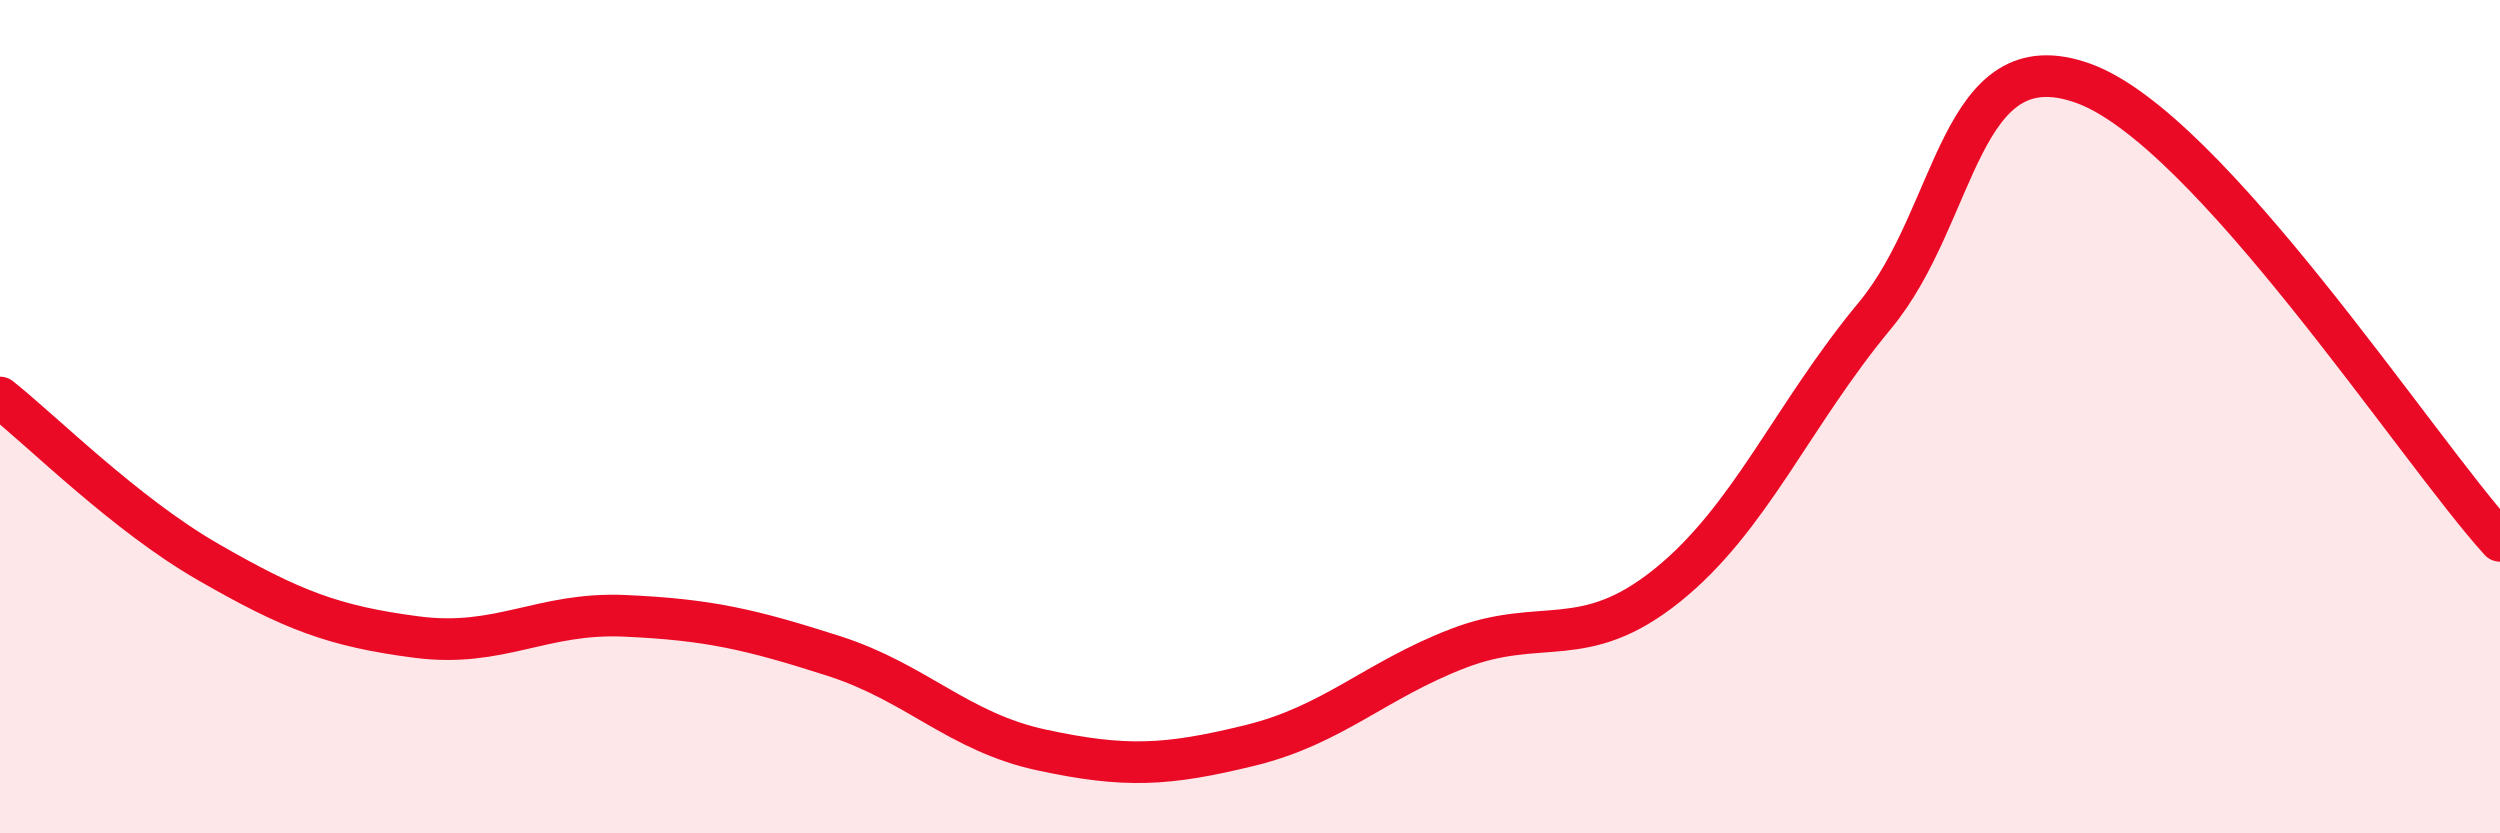
    <svg width="60" height="20" viewBox="0 0 60 20" xmlns="http://www.w3.org/2000/svg">
      <path
        d="M 0,9.54 C 1,10.33 3,12.34 5,13.49 C 7,14.64 8,15.03 10,15.29 C 12,15.55 13,14.69 15,14.78 C 17,14.87 18,15.1 20,15.74 C 22,16.38 23,17.57 25,18 C 27,18.43 28,18.38 30,17.89 C 32,17.4 33,16.33 35,15.56 C 37,14.79 38,15.66 40,14.06 C 42,12.46 43,9.98 45,7.57 C 47,5.16 47,0.92 50,2 C 53,3.08 58,10.78 60,12.98L60 20L0 20Z"
        fill="#EB0A25"
        opacity="0.1"
        stroke-linecap="round"
        stroke-linejoin="round"
      />
      <path
        d="M 0,9.54 C 1,10.33 3,12.34 5,13.49 C 7,14.64 8,15.03 10,15.29 C 12,15.55 13,14.69 15,14.78 C 17,14.87 18,15.1 20,15.74 C 22,16.38 23,17.57 25,18 C 27,18.43 28,18.38 30,17.89 C 32,17.4 33,16.33 35,15.56 C 37,14.79 38,15.66 40,14.06 C 42,12.46 43,9.98 45,7.57 C 47,5.16 47,0.92 50,2 C 53,3.08 58,10.78 60,12.98"
        stroke="#EB0A25"
        stroke-width="1"
        fill="none"
        stroke-linecap="round"
        stroke-linejoin="round"
      />
    </svg>
  